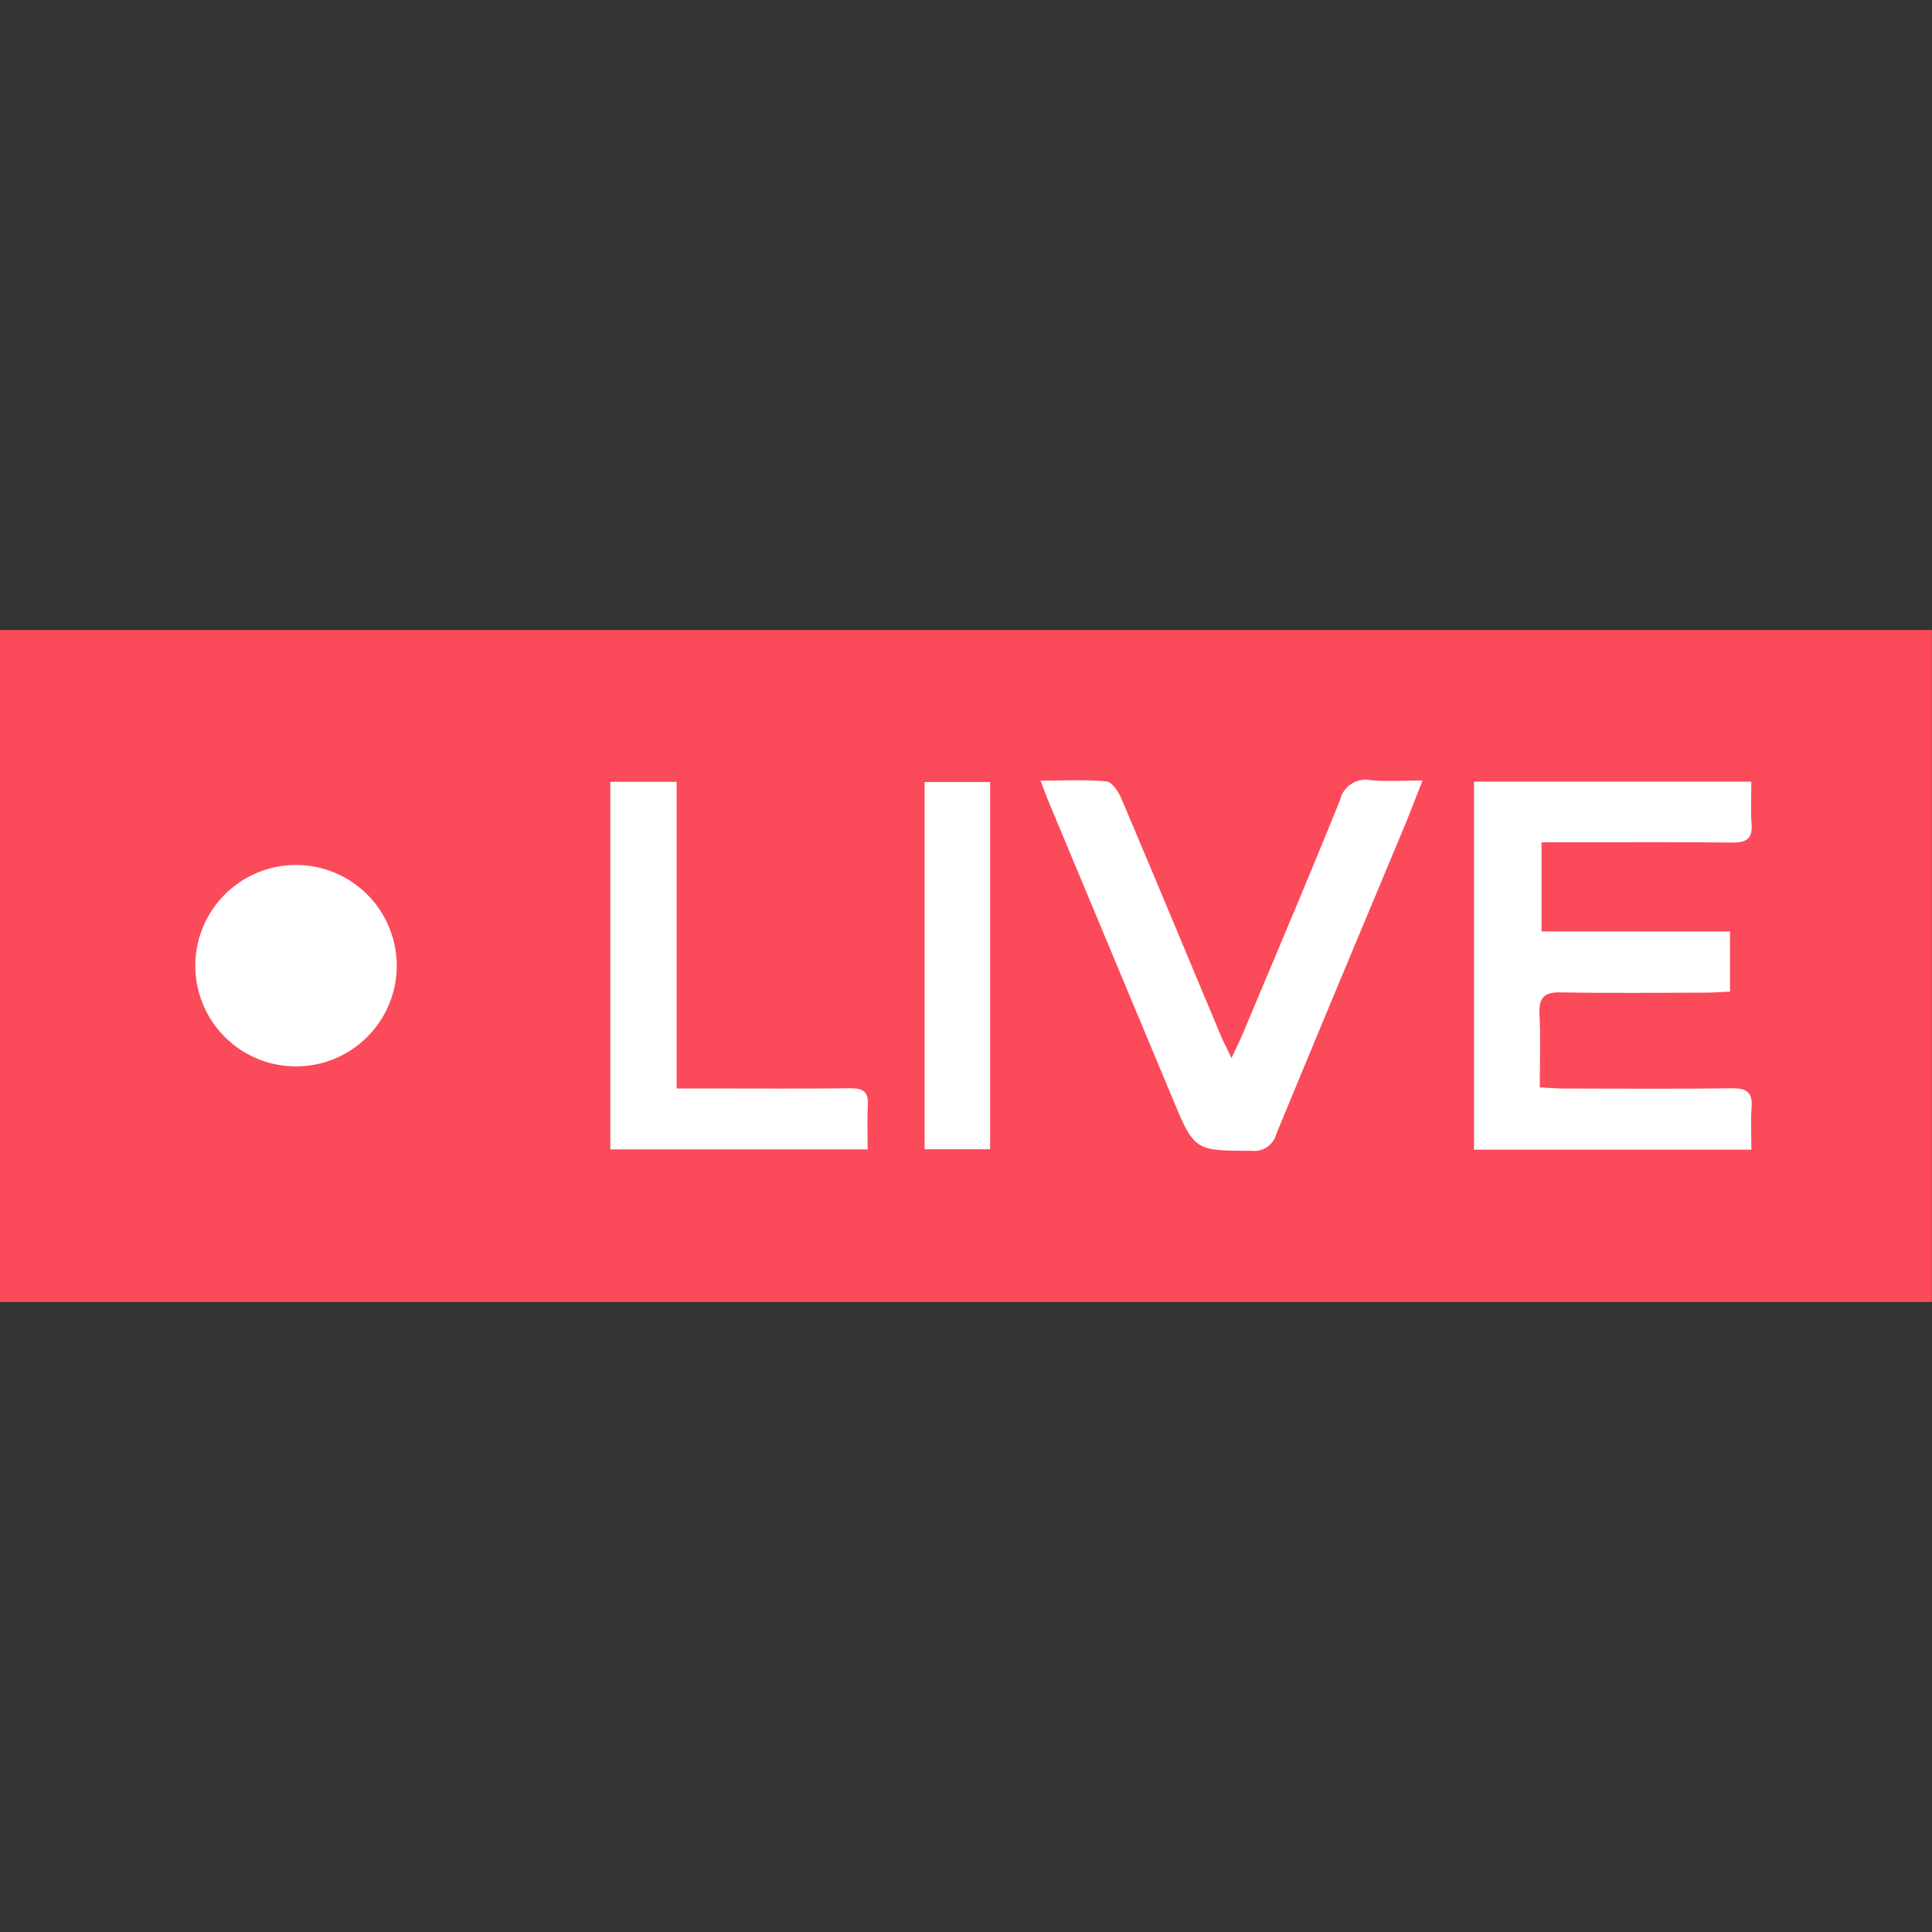 <svg xmlns="http://www.w3.org/2000/svg" xmlns:xlink="http://www.w3.org/1999/xlink" width="110" height="110" viewBox="0 0 110 110">
  <rect x="0" y="0" width="110" height="110" fill="#333333" stroke="none"/>
  <defs>
    <clipPath id="clip-path">
      <rect id="長方形_27533" data-name="長方形 27533" width="110" height="110" transform="translate(586 5018)" fill="#fff" stroke="#707070" stroke-width="1"/>
    </clipPath>
  </defs>
  <g id="icon_movie" transform="translate(-586 -5018)" clip-path="url(#clip-path)">
    <g id="live_adobe_express" transform="translate(558.695 4876.615)">
      <path id="パス_58917" data-name="パス 58917" d="M27.3,215.514V177.256h110v38.258" fill="#fb4a59"/>
      <path id="パス_58918" data-name="パス 58918" d="M390.7,221.834h1.6v3.424c-.457.02-.92.058-1.383.059-2.753.006-5.506.037-8.257-.015-.956-.018-1.254.313-1.208,1.242.066,1.347.017,2.7.017,4.169.537.026.962.065,1.387.065,3.191.005,6.383.027,9.574-.013.831-.01,1.159.241,1.1,1.088-.059.781-.013,1.571-.013,2.405H377.723V213.305h15.791c0,.829-.048,1.62.013,2.4.068.871-.31,1.076-1.116,1.067-3.151-.036-6.3-.015-9.454-.014h-1.388v5.074Z" transform="translate(-266.495 -27.415)" fill="#fff"/>
      <path id="パス_58919" data-name="パス 58919" d="M295.447,215.421c-2.478,5.928-4.925,11.77-7.341,17.625a1.29,1.29,0,0,1-1.386.967c-3.27-.008-3.271.023-4.542-3.021q-3.5-8.38-7-16.762c-.151-.361-.284-.73-.5-1.294,1.34,0,2.556-.068,3.754.046.315.03.681.58.845.967,1.9,4.473,3.762,8.962,5.639,13.444.162.386.359.758.636,1.34.286-.617.492-1.027.669-1.449,1.847-4.409,3.72-8.807,5.508-13.24a1.5,1.5,0,0,1,1.761-1.132c.907.082,1.828.018,2.938.018C296.082,213.819,295.785,214.579,295.447,215.421Z" transform="translate(-188.13 -27.106)" fill="#fff"/>
      <path id="パス_58920" data-name="パス 58920" d="M172.405,227.147c0-4.656,0-9.192,0-13.81h3.775V230.8h1.881c2.67,0,5.341.018,8.011-.011.7-.008,1.037.179.995.936-.046.825-.01,1.655-.01,2.543H172.405C172.405,231.933,172.405,229.6,172.405,227.147Z" transform="translate(-110.35 -27.44)" fill="#fff"/>
      <path id="パス_58922" data-name="パス 58922" d="M250.848,224.554V234.3h-3.73V213.392h3.73C250.848,217.054,250.848,220.744,250.848,224.554Z" transform="translate(-167.17 -27.481)" fill="#fff"/>
      <path id="パス_59001" data-name="パス 59001" d="M5.734,0A5.734,5.734,0,1,1,0,5.734,5.734,5.734,0,0,1,5.734,0Z" transform="translate(38.425 190.634)" fill="#fff"/>
    </g>
  </g>
</svg>
